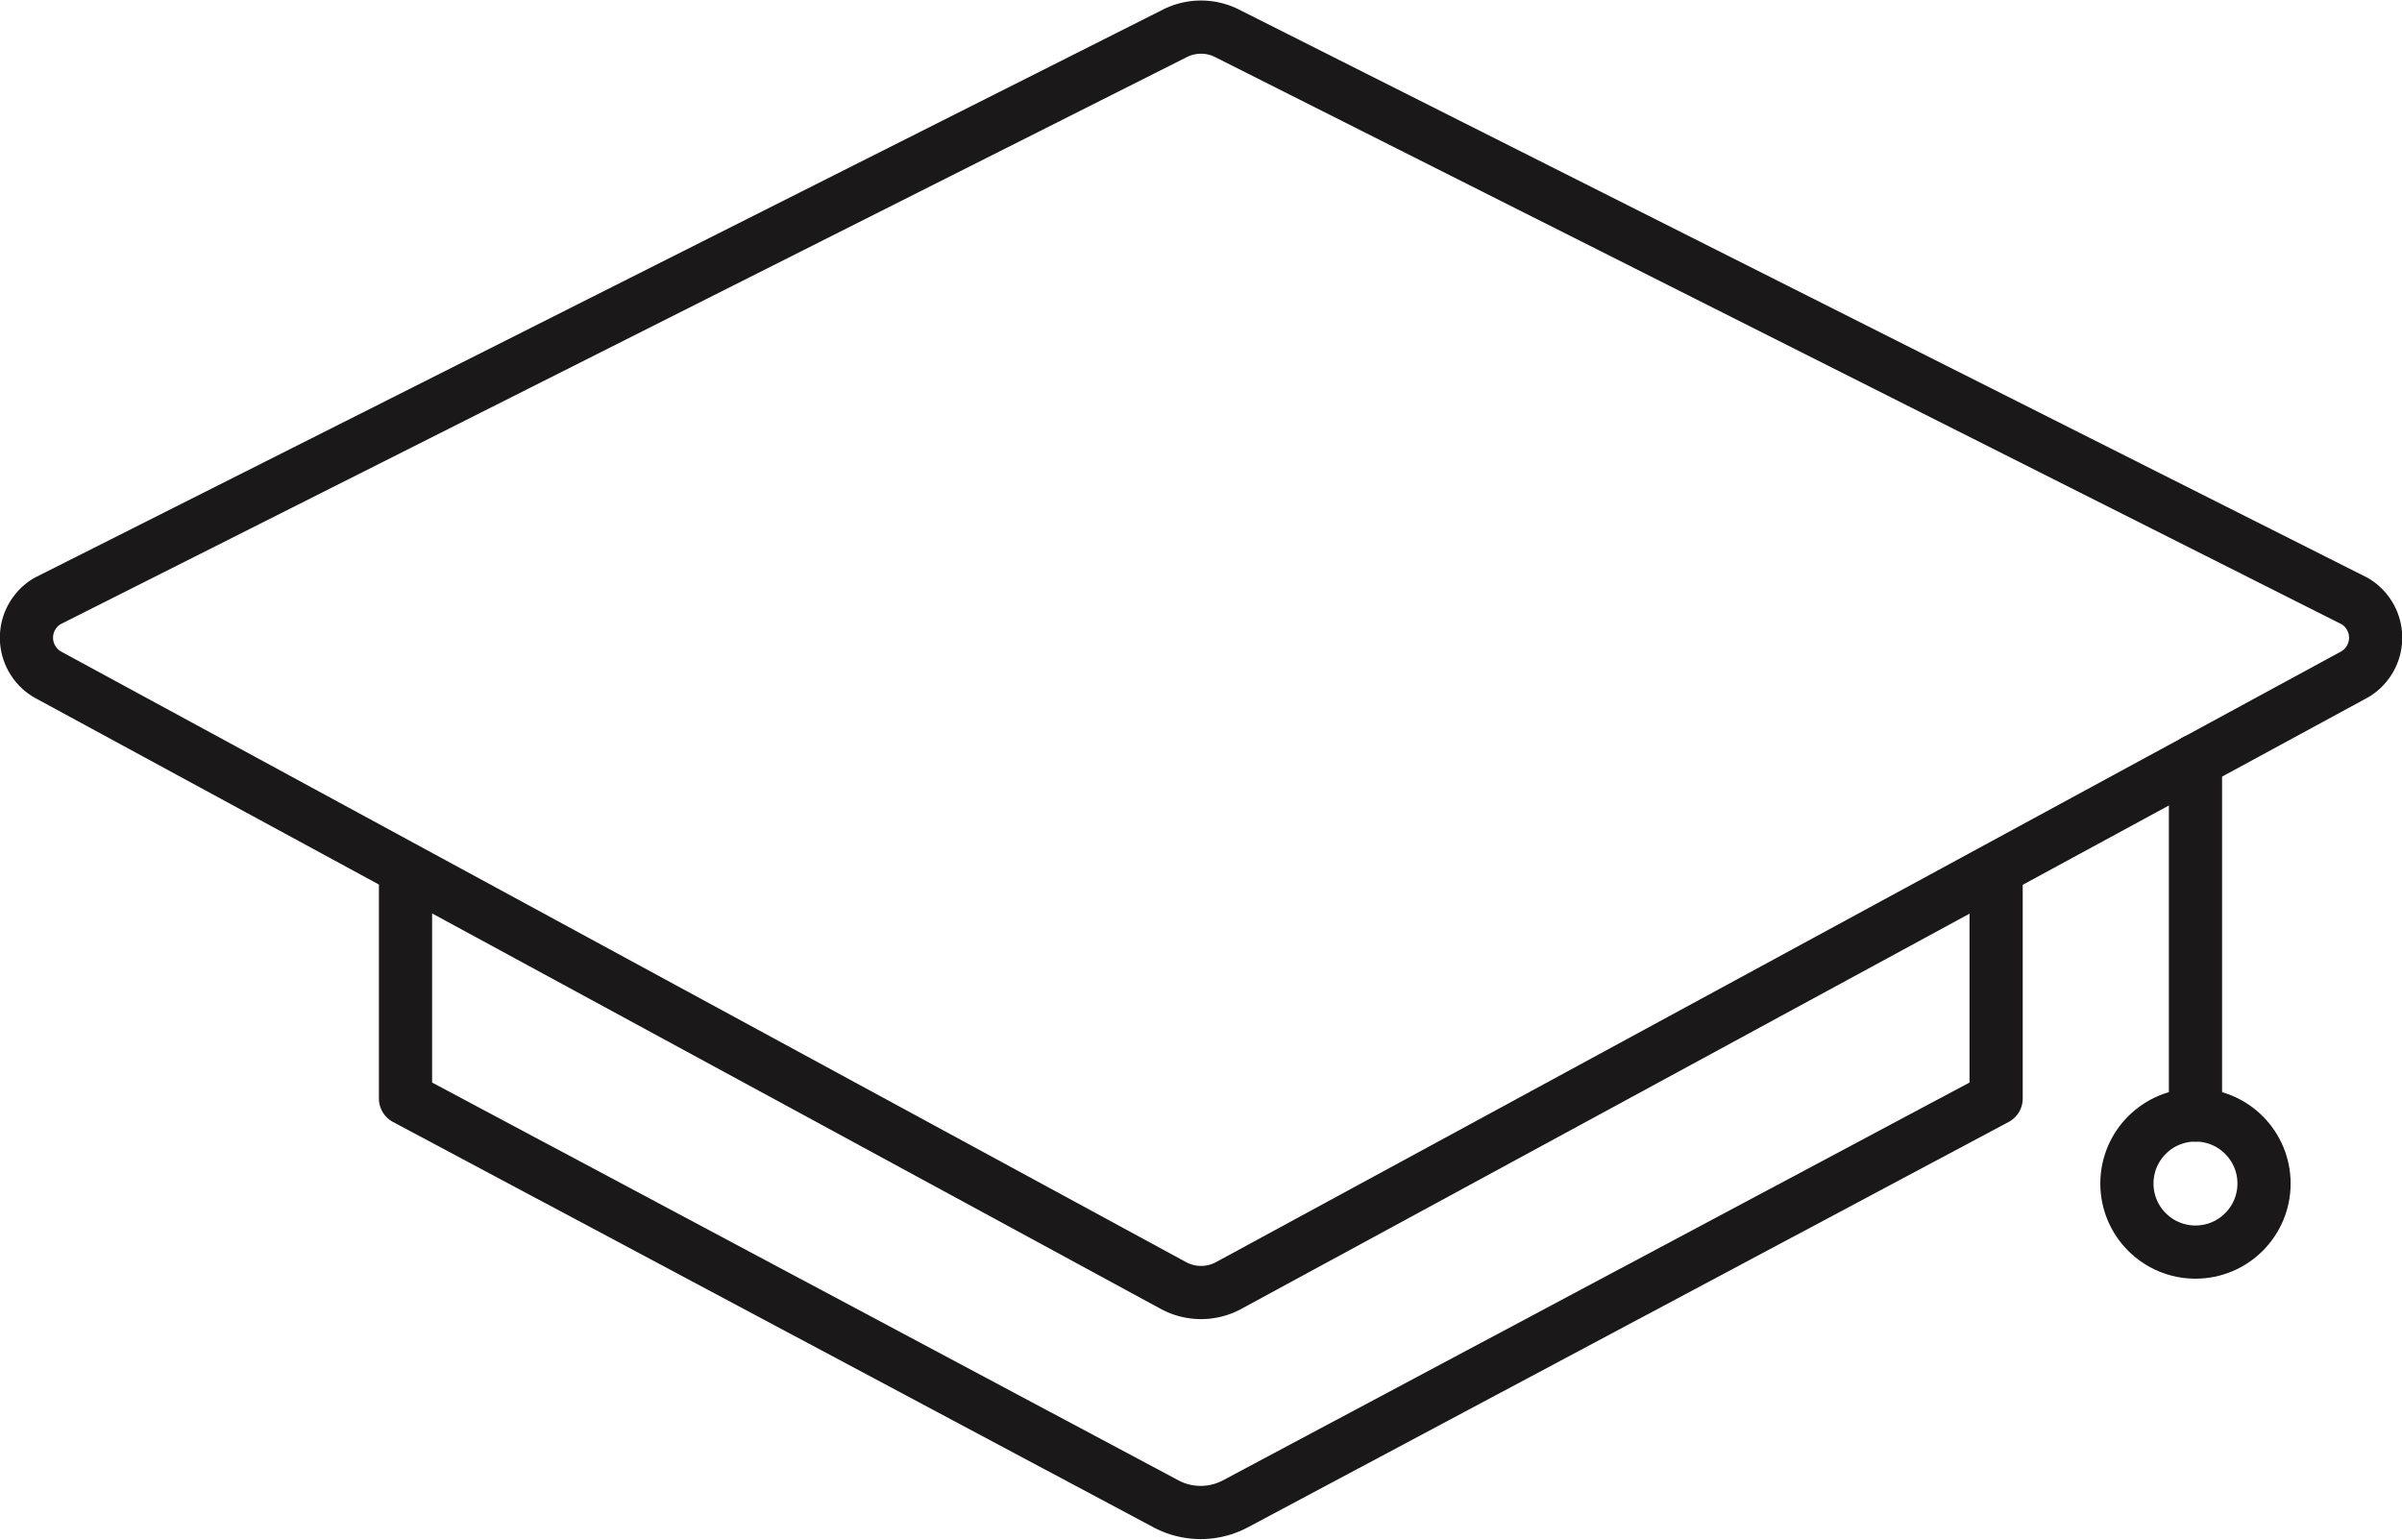 <svg xmlns="http://www.w3.org/2000/svg" width="45.16" height="28.954" viewBox="0 0 45.16 28.954"><g transform="translate(-1476.5 -3659.437)"><path d="M1498.589,3660.064a1.089,1.089,0,0,1,.982,0l21.2,10.675a.8.8,0,0,1,0,1.378l-21.17,11.491a1.09,1.09,0,0,1-1.04,0l-21.17-11.491a.8.8,0,0,1,0-1.378Z" fill="none" stroke="#1a1818" stroke-linecap="round" stroke-linejoin="round" stroke-width="1"/><path d="M1484.124,3675.947v4.145l14.3,7.623a1.39,1.39,0,0,0,1.3,0l14.305-7.623v-4.145" fill="none" stroke="#1a1818" stroke-linecap="round" stroke-linejoin="round" stroke-width="1"/><line y2="6.66" transform="translate(1517.777 3673.742)" fill="none" stroke="#1a1818" stroke-linecap="round" stroke-linejoin="round" stroke-width="1"/><circle cx="1.289" cy="1.289" r="1.289" transform="translate(1516.488 3680.402)" fill="none" stroke="#1a1818" stroke-linecap="round" stroke-linejoin="round" stroke-width="1"/></g></svg>
